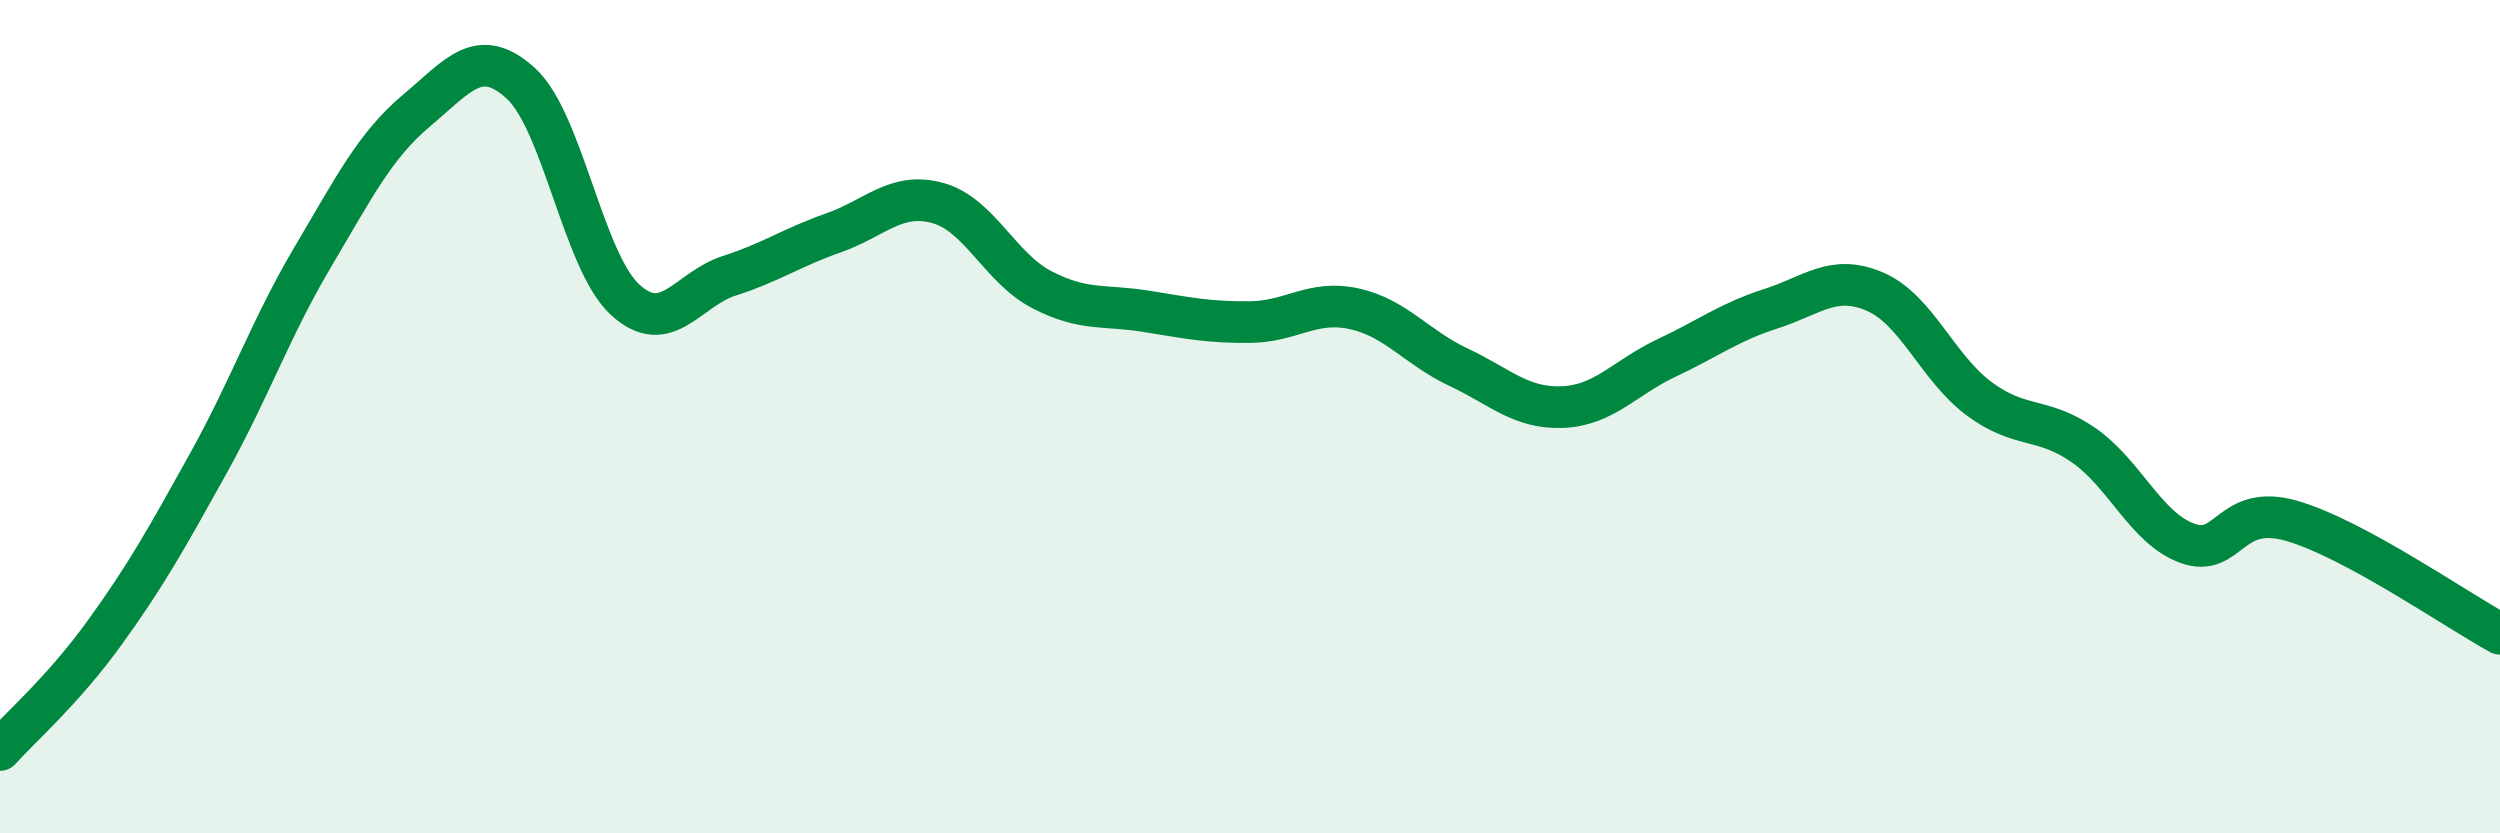 
    <svg width="60" height="20" viewBox="0 0 60 20" xmlns="http://www.w3.org/2000/svg">
      <path
        d="M 0,18 C 0.5,17.44 1.5,16.58 2.5,15.2 C 3.5,13.82 4,12.92 5,11.12 C 6,9.32 6.5,7.87 7.5,6.18 C 8.5,4.49 9,3.49 10,2.65 C 11,1.81 11.5,1.09 12.5,2 C 13.5,2.91 14,6.27 15,7.19 C 16,8.11 16.5,6.94 17.5,6.62 C 18.5,6.3 19,5.94 20,5.59 C 21,5.24 21.5,4.6 22.5,4.87 C 23.5,5.14 24,6.43 25,6.95 C 26,7.47 26.5,7.31 27.5,7.47 C 28.5,7.63 29,7.74 30,7.73 C 31,7.72 31.5,7.19 32.5,7.41 C 33.5,7.63 34,8.34 35,8.81 C 36,9.28 36.5,9.81 37.5,9.77 C 38.5,9.73 39,9.06 40,8.59 C 41,8.12 41.5,7.73 42.5,7.41 C 43.5,7.09 44,6.57 45,7 C 46,7.43 46.5,8.83 47.5,9.57 C 48.5,10.31 49,9.99 50,10.68 C 51,11.37 51.5,12.68 52.5,13.04 C 53.5,13.4 53.5,12.07 55,12.5 C 56.5,12.93 59,14.67 60,15.21L60 20L0 20Z"
        fill="#008740"
        opacity="0.1"
        stroke-linecap="round"
        stroke-linejoin="round"
      />
      <path
        d="M 0,18 C 0.5,17.44 1.5,16.58 2.5,15.2 C 3.5,13.82 4,12.92 5,11.12 C 6,9.32 6.5,7.87 7.5,6.18 C 8.5,4.49 9,3.49 10,2.65 C 11,1.81 11.5,1.09 12.5,2 C 13.5,2.91 14,6.27 15,7.19 C 16,8.11 16.5,6.94 17.5,6.62 C 18.5,6.3 19,5.94 20,5.59 C 21,5.24 21.5,4.6 22.5,4.87 C 23.5,5.14 24,6.43 25,6.95 C 26,7.47 26.5,7.31 27.5,7.47 C 28.5,7.63 29,7.74 30,7.73 C 31,7.72 31.5,7.19 32.5,7.41 C 33.5,7.63 34,8.34 35,8.81 C 36,9.28 36.5,9.81 37.5,9.77 C 38.5,9.73 39,9.06 40,8.59 C 41,8.12 41.5,7.73 42.5,7.41 C 43.5,7.09 44,6.57 45,7 C 46,7.43 46.5,8.83 47.5,9.57 C 48.5,10.31 49,9.99 50,10.68 C 51,11.37 51.5,12.68 52.5,13.04 C 53.5,13.4 53.5,12.07 55,12.5 C 56.5,12.93 59,14.67 60,15.21"
        stroke="#008740"
        stroke-width="1"
        fill="none"
        stroke-linecap="round"
        stroke-linejoin="round"
      />
    </svg>
  
